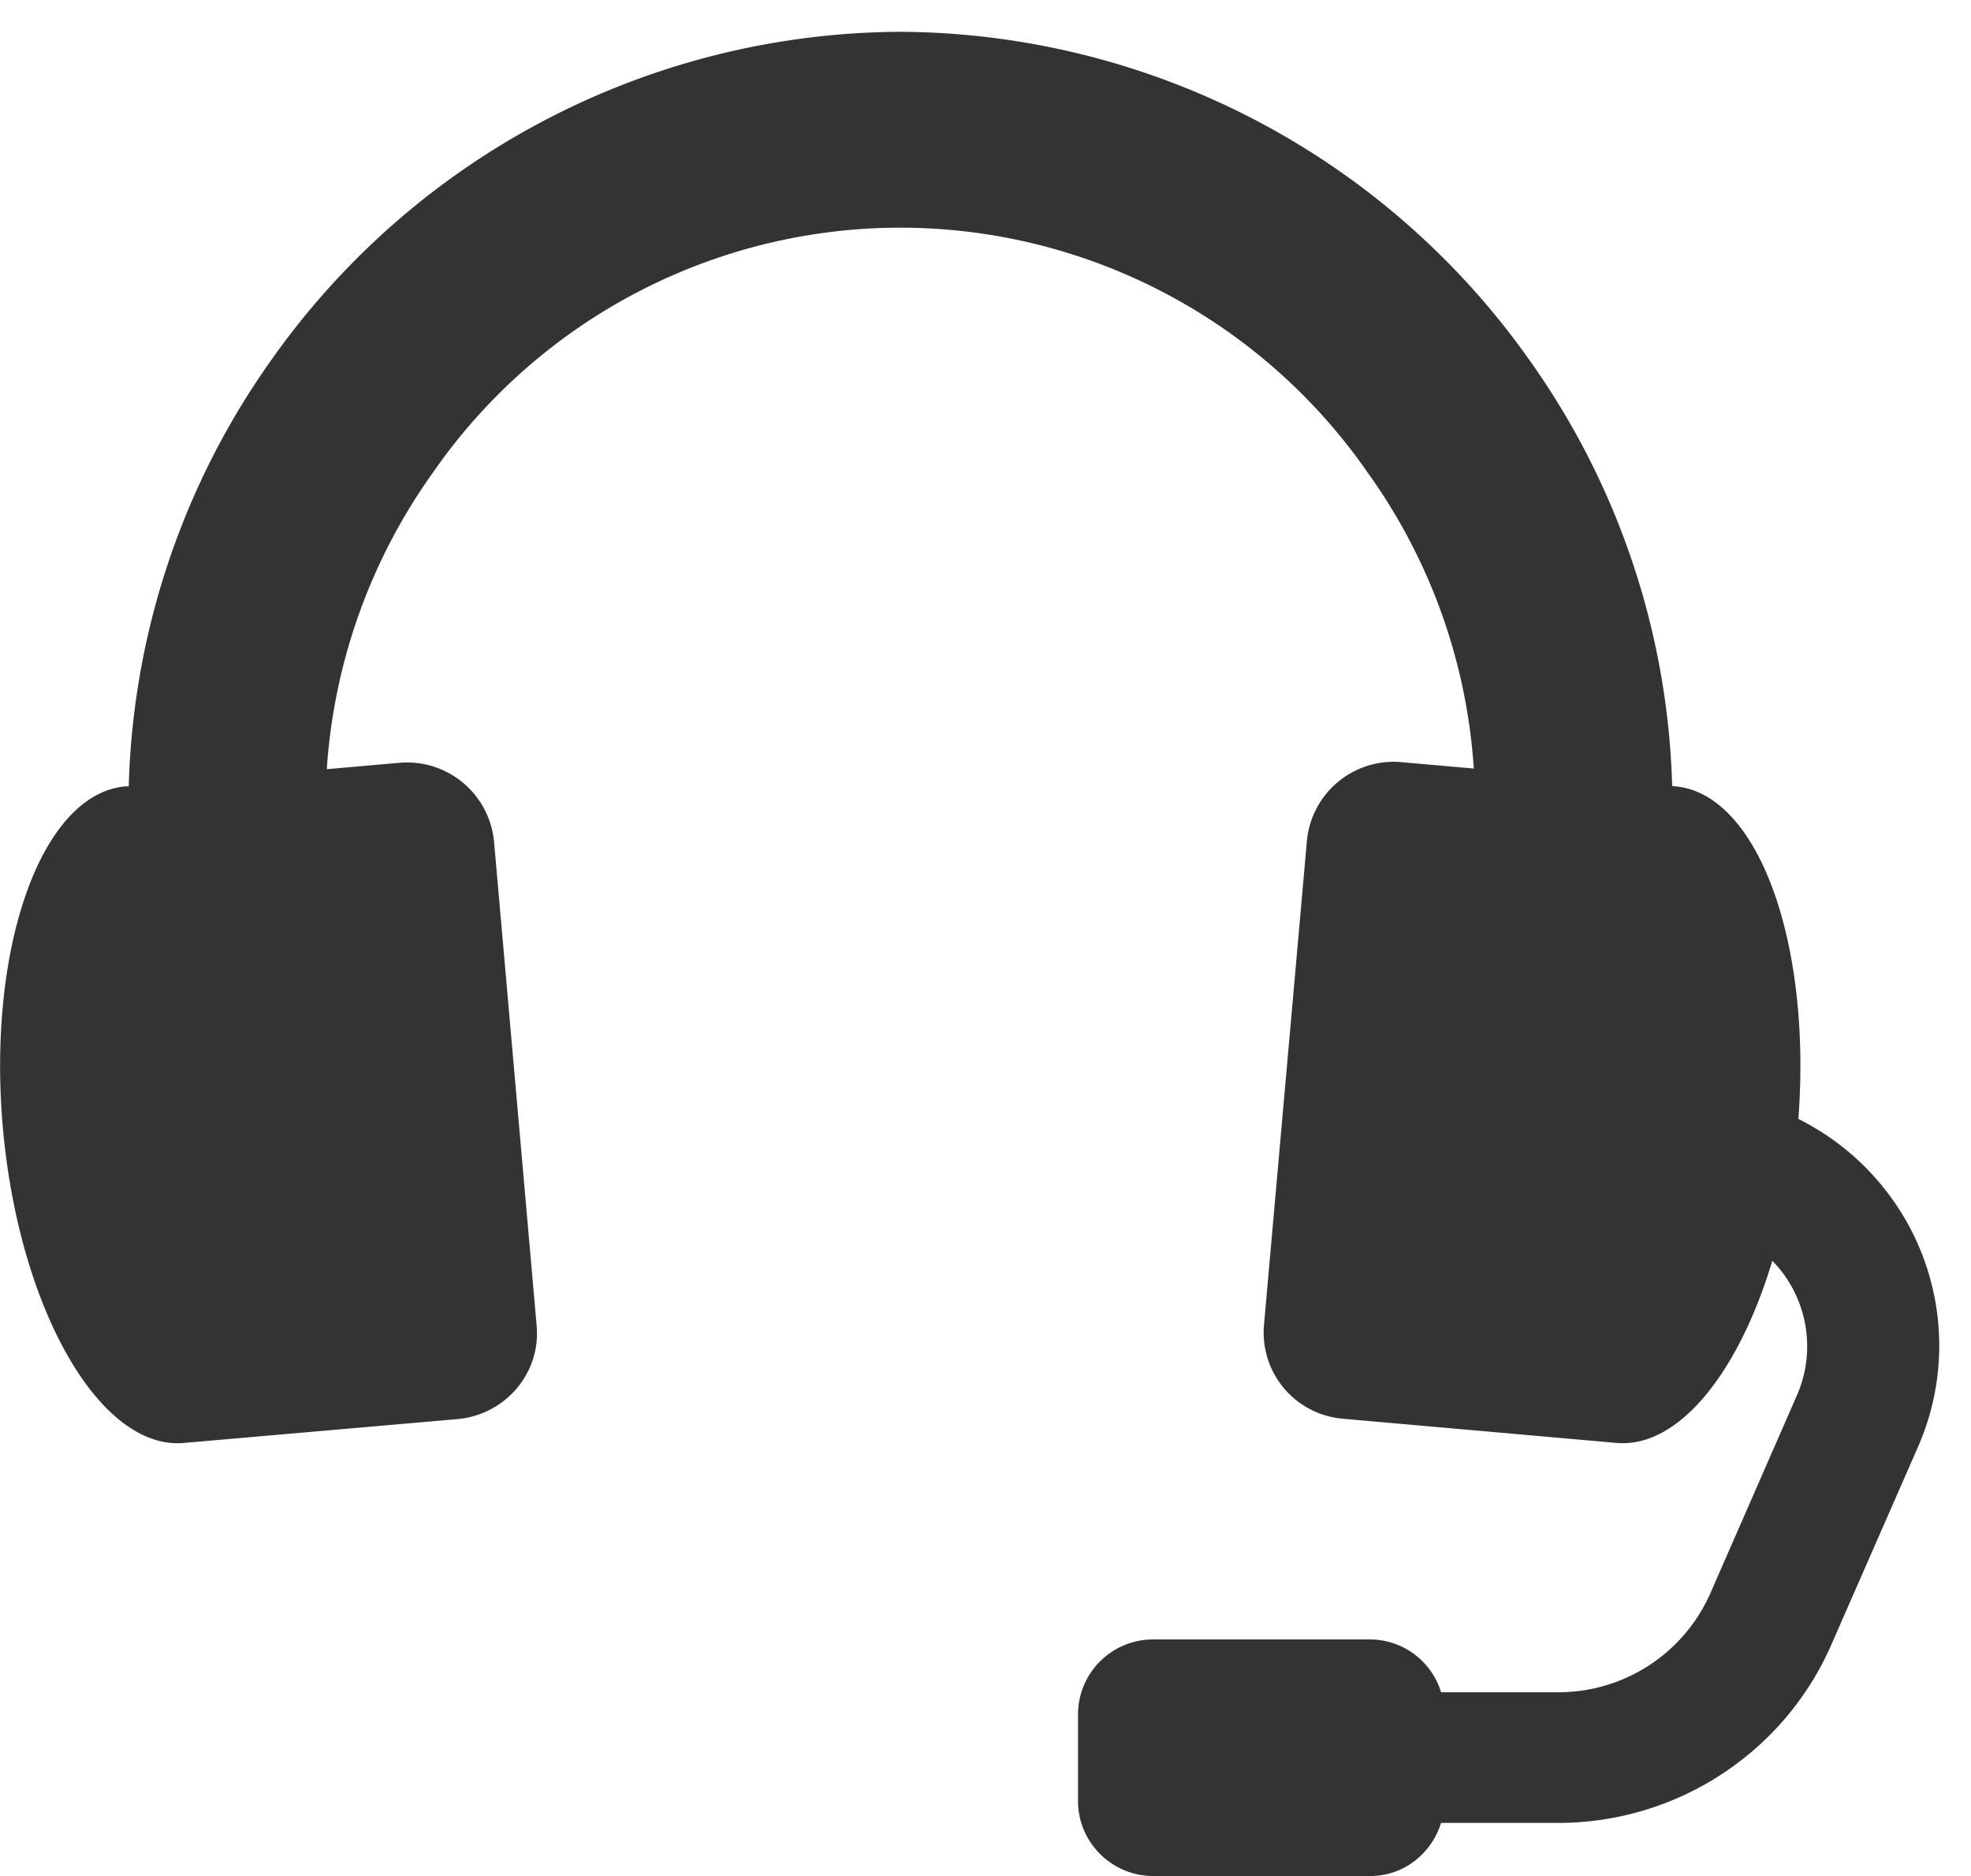 <svg xmlns="http://www.w3.org/2000/svg" width="62" height="59" viewBox="0 0 62 59"><path fill="#333" d="M59.68 37.94a8.02 8.02 0 00-3.11-2.75c.42-5.58-1.28-10.24-3.88-10.46l-.09-.01a24.23 24.23 0 00-4.5-13.41A24.38 24.38 0 0028.32 1 24.35 24.35 0 008.55 11.3a24.25 24.25 0 00-4.5 13.43h-.1c-2.64.23-4.36 5.04-3.86 10.74.51 5.7 3.05 10.14 5.69 9.91l8.61-.75a2.76 2.76 0 001.86-.96c.47-.55.7-1.27.63-1.99l-1.34-15.22a2.75 2.75 0 00-2.98-2.47l-2.28.2a18.08 18.08 0 013.34-9.33 17.9 17.9 0 0114.7-7.7 17.9 17.9 0 0114.7 7.7 17.96 17.96 0 013.34 9.31l-2.27-.2a2.74 2.74 0 00-2.98 2.48l-1.35 15.22a2.72 2.72 0 002.5 2.95l8.6.76c1.94.16 3.83-2.2 4.89-5.73a3.85 3.85 0 01.78 4.22l-2.73 6.24a5.22 5.22 0 01-4.79 3.11h-3.68a2.34 2.34 0 00-2.23-1.66h-6.82a2.36 2.36 0 00-2.37 2.35v2.73c0 1.3 1.06 2.36 2.37 2.36h6.82c1.06 0 1.93-.71 2.23-1.67h3.68c3.73 0 7.1-2.2 8.59-5.59l2.73-6.23a7.92 7.92 0 00-.65-7.57z"/></svg>